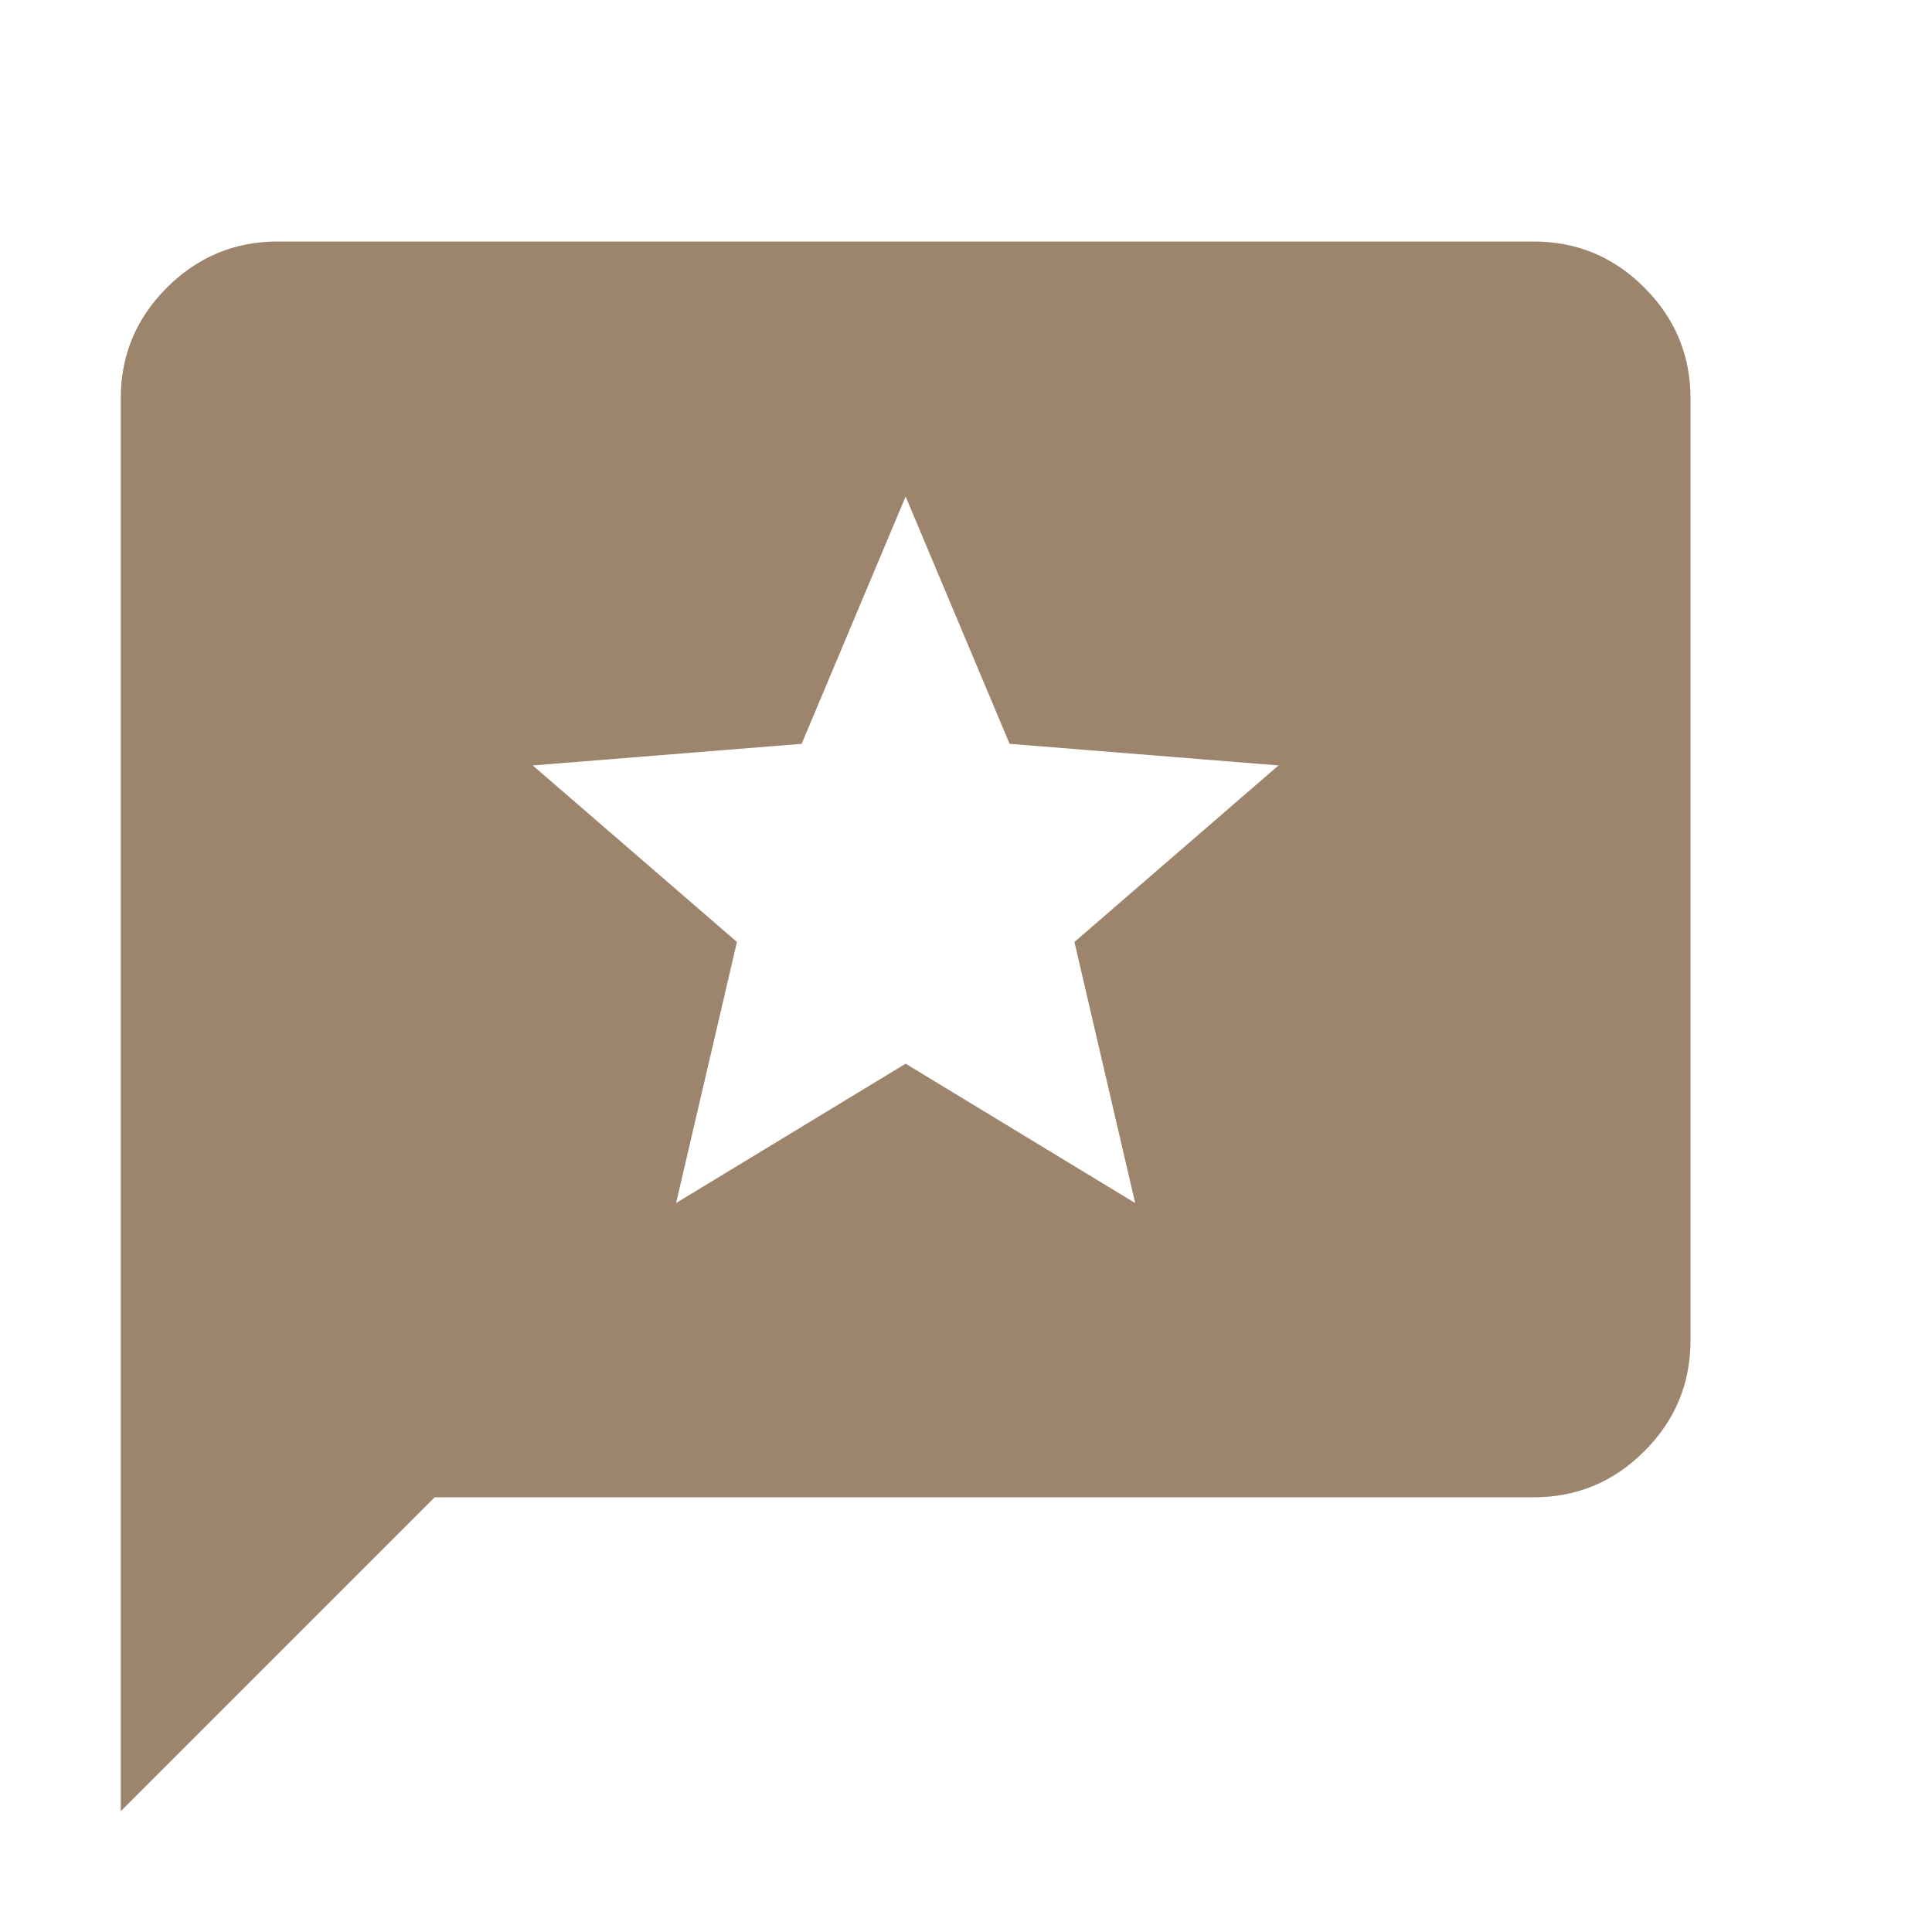 <?xml version="1.0" encoding="UTF-8"?> <svg xmlns="http://www.w3.org/2000/svg" width="16" height="16" viewBox="0 0 16 16" fill="none"><path d="M1 15V3.3C1 2.942 1.127 2.637 1.382 2.382C1.637 2.128 1.943 2 2.3 2H12.7C13.057 2 13.364 2.127 13.618 2.382C13.873 2.637 14 2.943 14 3.3V11.1C14 11.457 13.873 11.764 13.618 12.018C13.364 12.273 13.058 12.4 12.7 12.4H3.6L1 15ZM5.599 9.963L7.5 8.809L9.401 9.963L8.898 7.801L10.588 6.339L8.361 6.16L7.5 4.112L6.639 6.16L4.412 6.339L6.103 7.801L5.599 9.963Z" fill="#9C856C"></path></svg> 